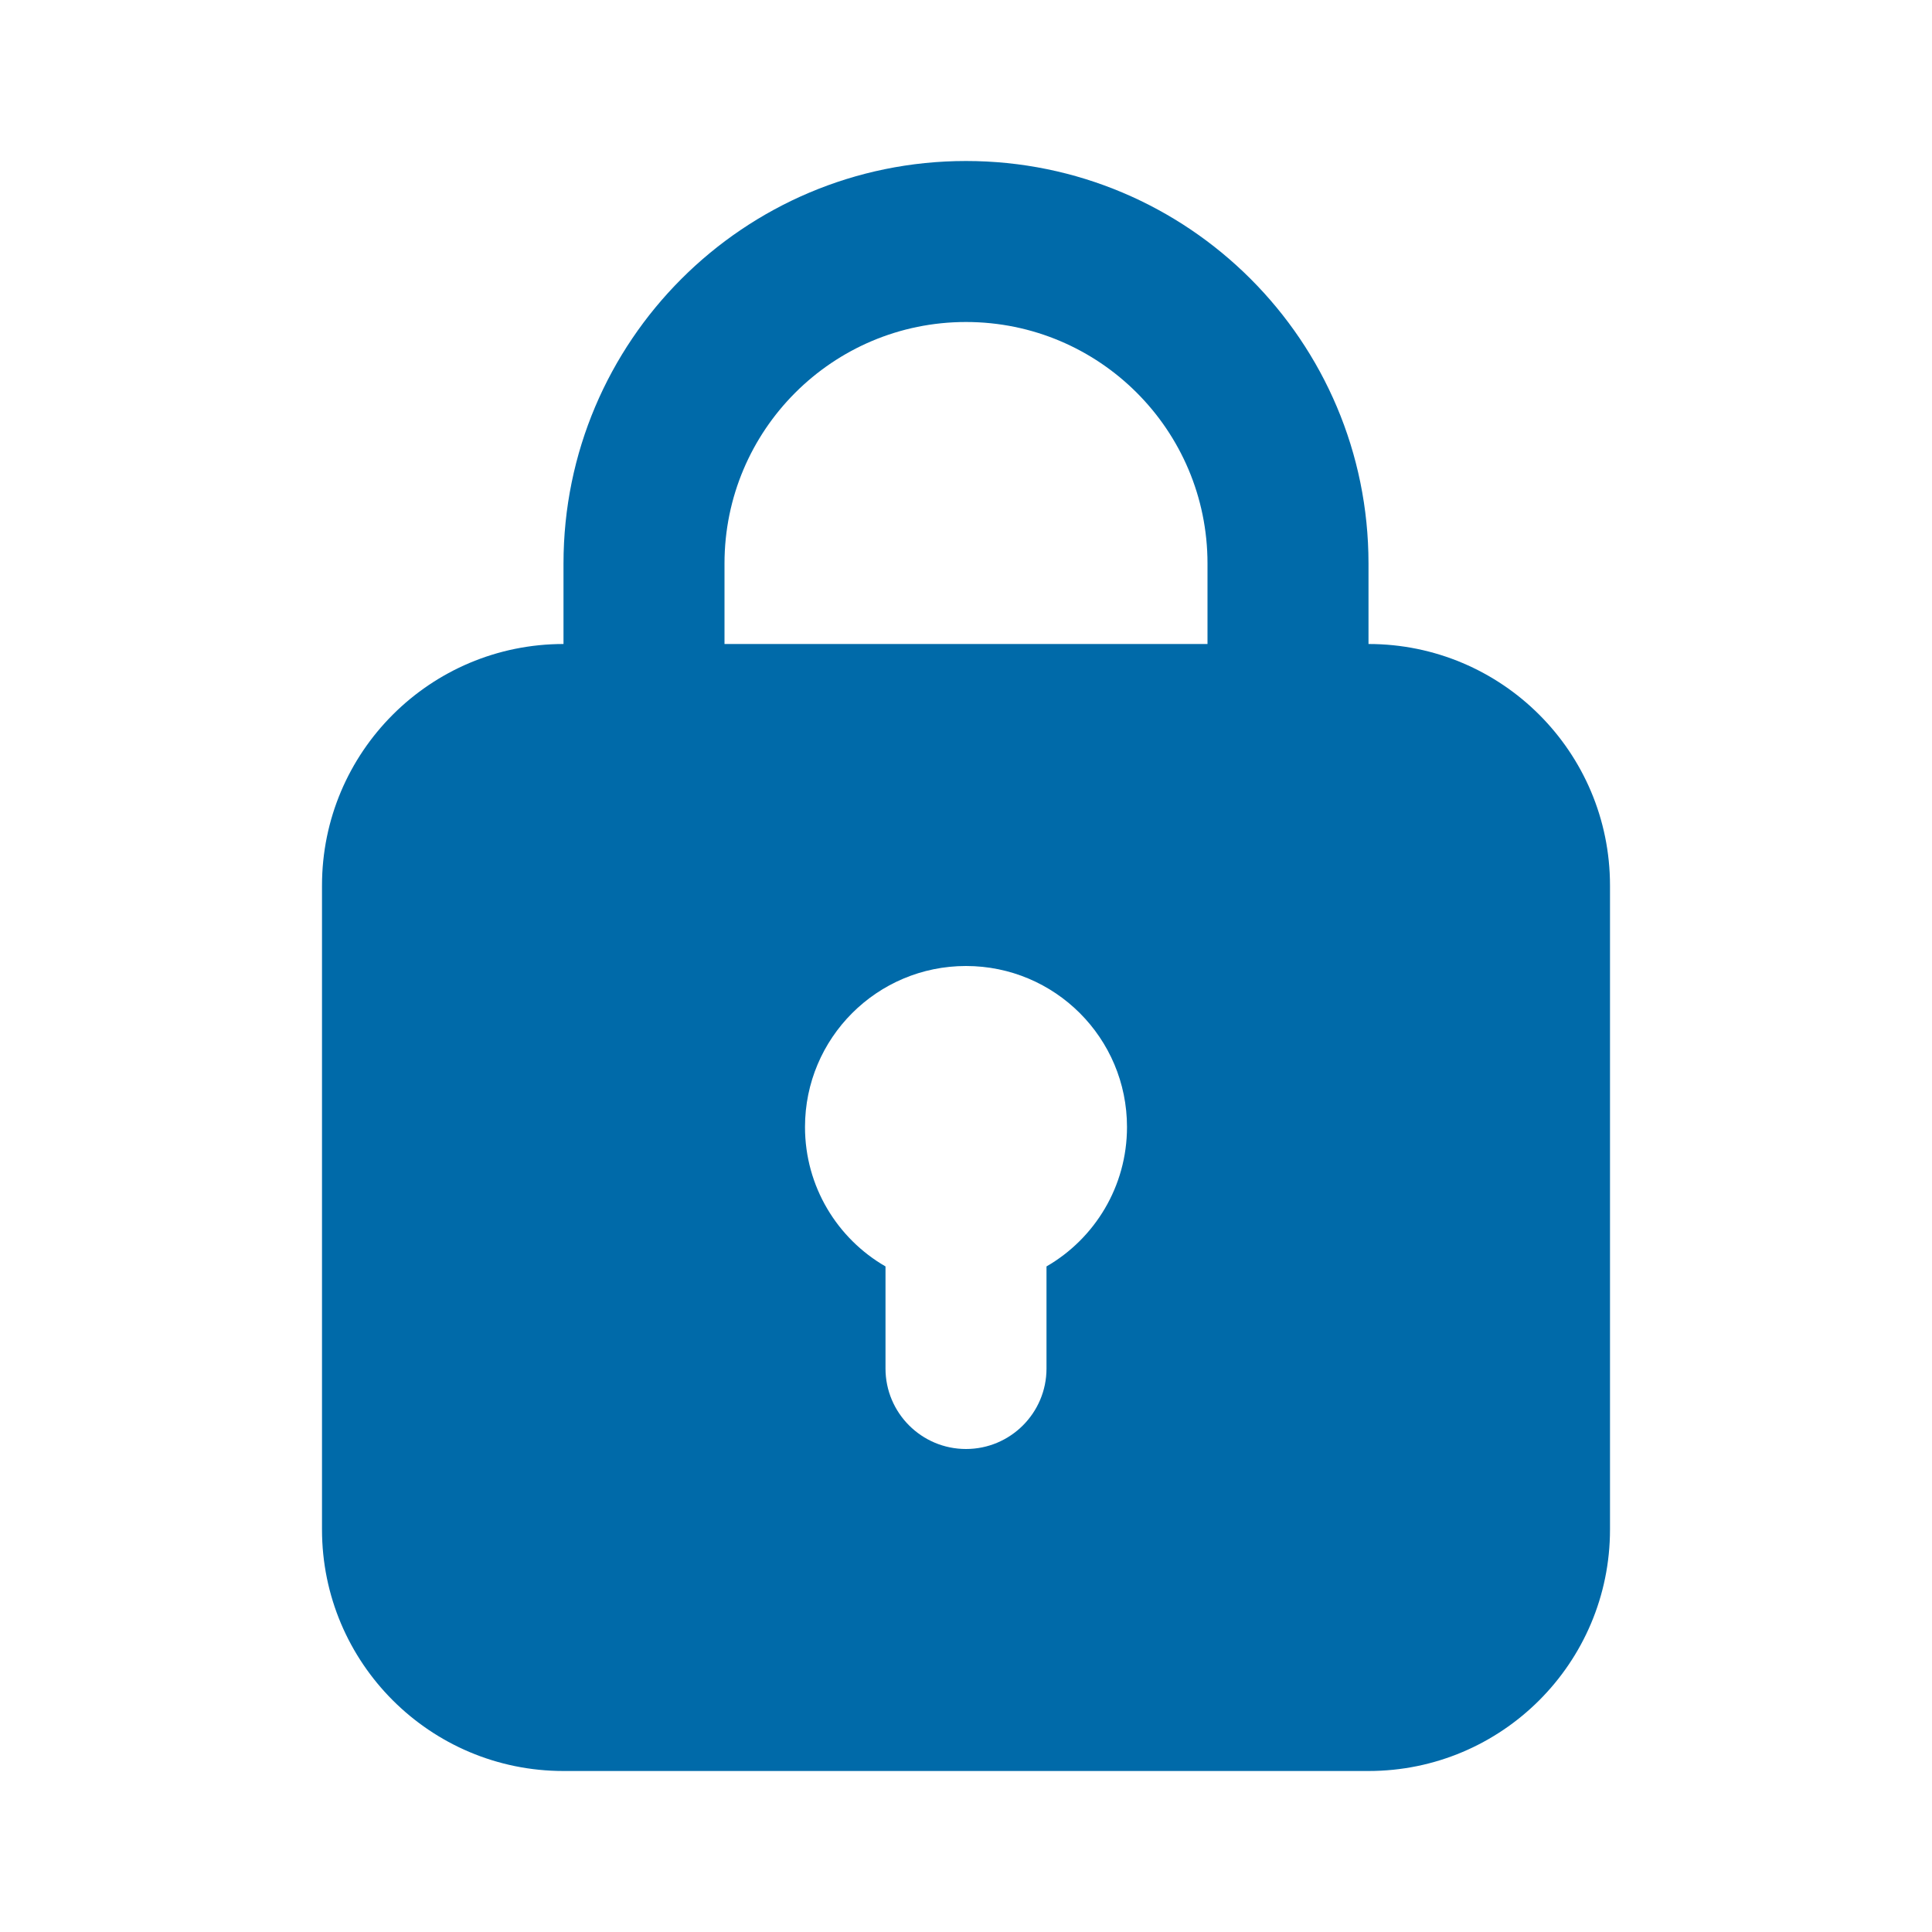 <svg width="24" height="24" viewBox="0 0 24 24" fill="none" xmlns="http://www.w3.org/2000/svg">
<path fill-rule="evenodd" clip-rule="evenodd" d="M7 7V8C5.343 8 4 9.343 4 11V19C4 20.657 5.343 22 7 22H17C18.657 22 20 20.657 20 19V11C20 9.343 18.657 8 17 8V7C17 4.239 14.761 2 12 2C9.239 2 7 4.239 7 7ZM12 4C10.343 4 9 5.343 9 7V8H15V7C15 5.343 13.657 4 12 4ZM14 14C14 14.74 13.598 15.387 13 15.732V17C13 17.552 12.552 18 12 18C11.448 18 11 17.552 11 17V15.732C10.402 15.387 10 14.74 10 14C10 12.895 10.895 12 12 12C13.105 12 14 12.895 14 14Z" fill="#006AA9"/>
</svg>
